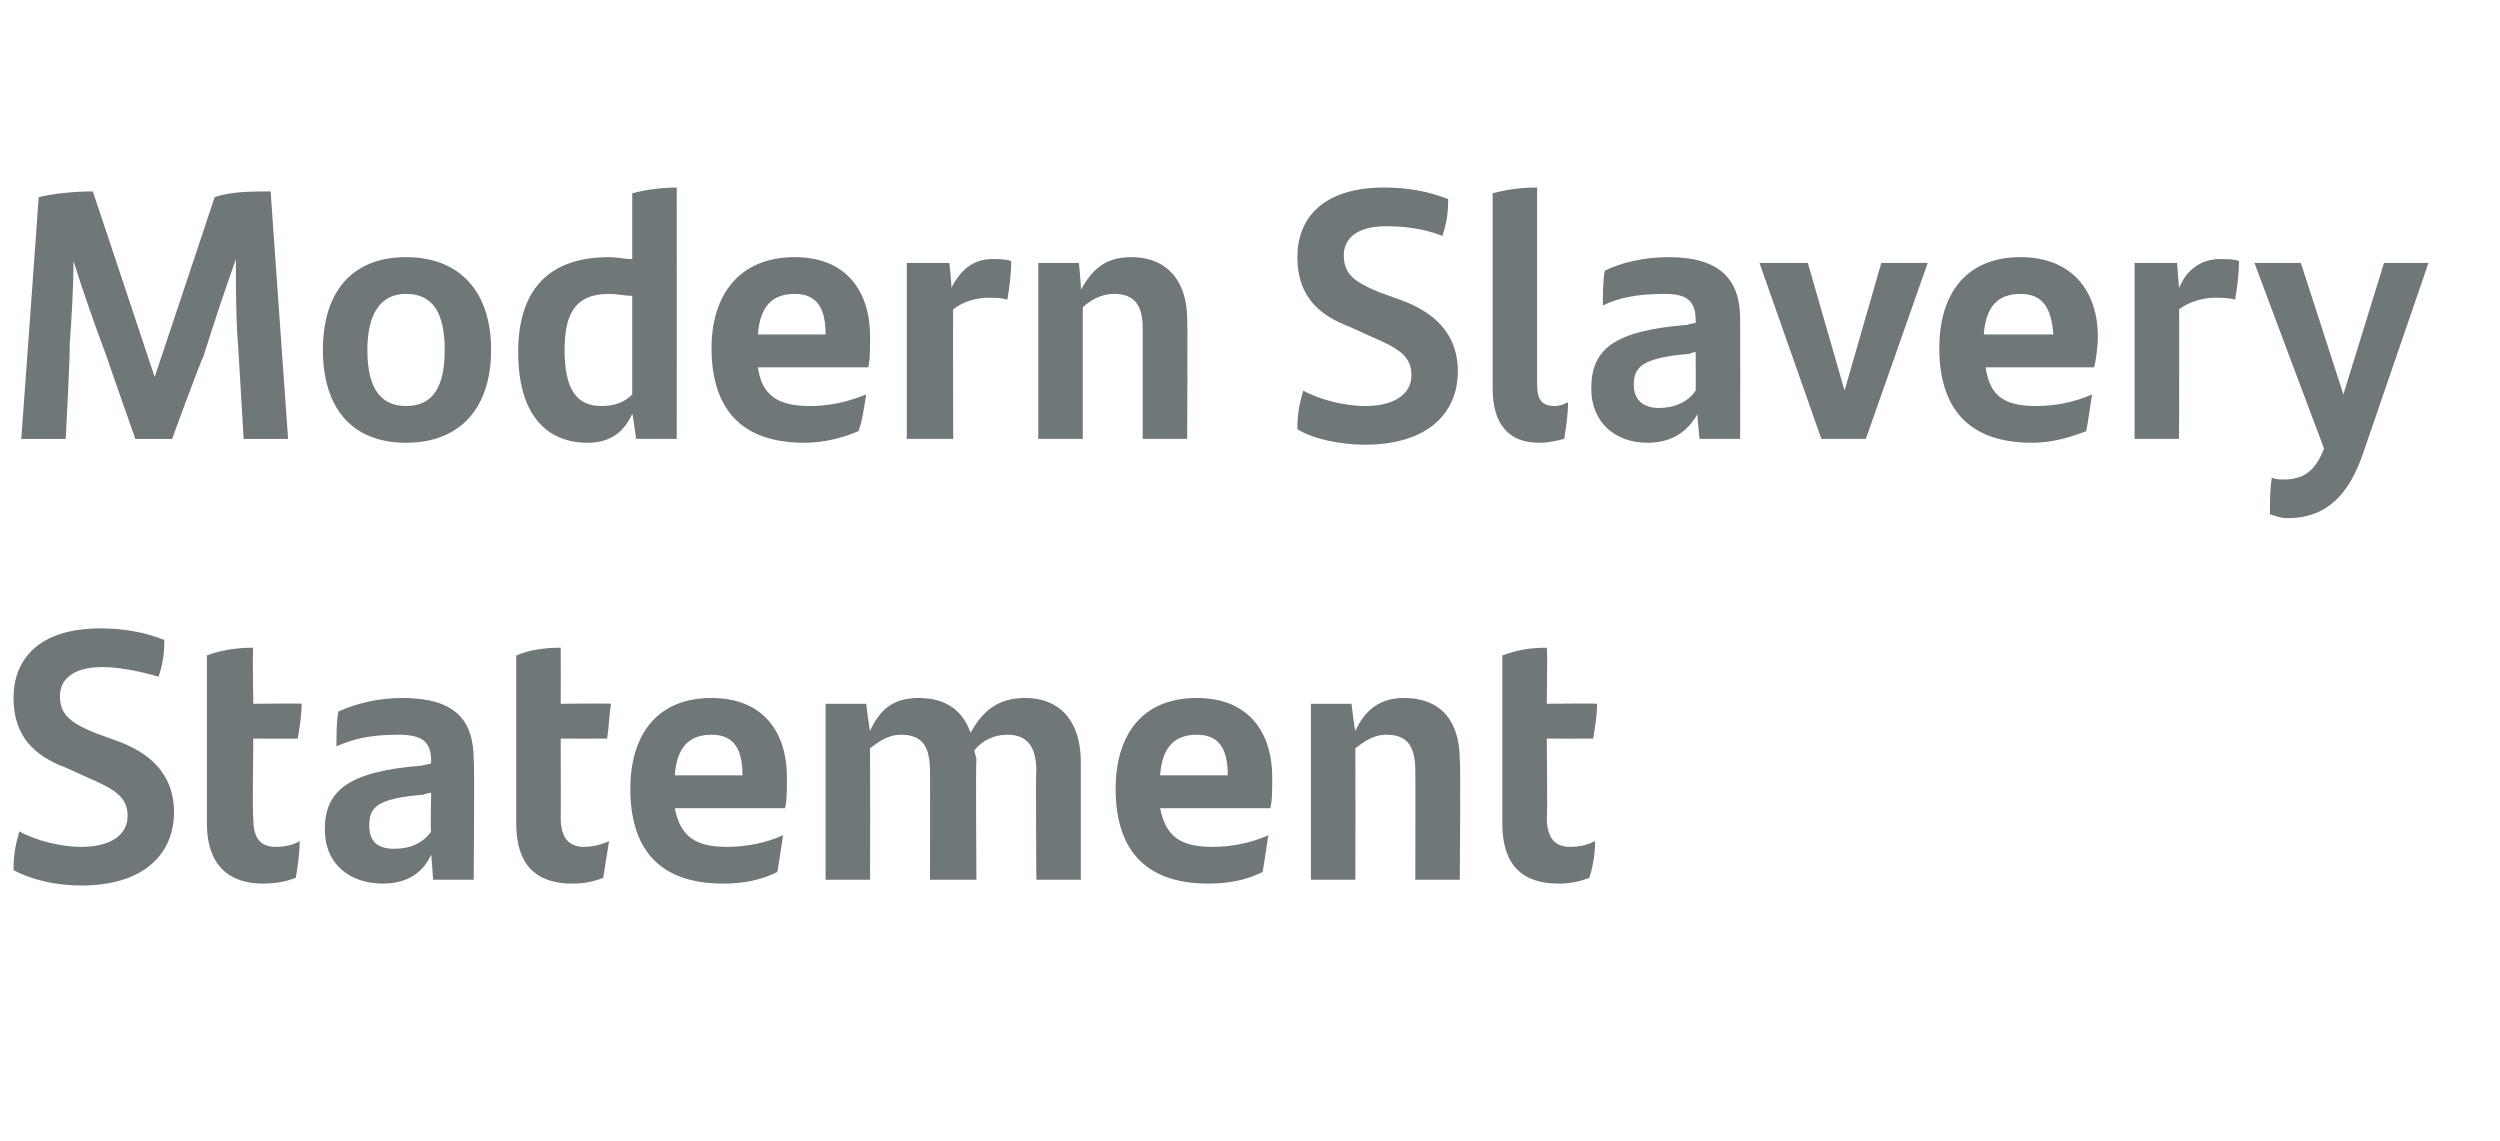 <?xml version="1.0" standalone="no"?><!DOCTYPE svg PUBLIC "-//W3C//DTD SVG 1.1//EN" "http://www.w3.org/Graphics/SVG/1.1/DTD/svg11.dtd"><svg xmlns="http://www.w3.org/2000/svg" version="1.1" width="129.3px" height="59px" viewBox="0 -9 129.3 59" style="top:-9px"><desc>Modern Slavery Statement</desc><defs/><g id="Polygon279668"><path d="m.7 36c0-.8.1-1.3.3-2c.9.5 2.2.8 3.2.8c1.5 0 2.4-.6 2.4-1.6c0-1-.7-1.4-2.1-2c0 0-1.1-.5-1.1-.5c-1.6-.6-2.7-1.6-2.7-3.6c0-2 1.3-3.6 4.5-3.6c1.2 0 2.3.2 3.3.6c0 .8-.1 1.3-.3 1.9c-1-.3-2.1-.5-2.9-.5c-1.6 0-2.2.7-2.2 1.5c0 1 .6 1.4 1.8 1.9c0 0 1.1.4 1.1.4c1.7.6 3 1.7 3 3.7c0 2.2-1.6 3.8-4.8 3.8c-1.3 0-2.6-.3-3.5-.8zm13.6-1.2c.4 0 .9-.1 1.2-.3c0 .6-.1 1.3-.2 1.9c-.5.2-1.1.3-1.7.3c-1.8 0-2.9-1-2.9-3.1c0 0 0-8.7 0-8.7c.8-.3 1.6-.4 2.4-.4c-.05.04 0 2.9 0 2.9c0 0 2.53-.03 2.5 0c0 .6-.1 1.2-.2 1.8c.01.01-2.3 0-2.3 0c0 0-.05 4.13 0 4.1c0 1 .3 1.5 1.2 1.5zm10.2-4.5c.05.01 0 6.2 0 6.2l-2.1 0c0 0-.09-1.34-.1-1.3c-.4.9-1.2 1.5-2.5 1.5c-1.7 0-3-1-3-2.8c0-2 1.2-3 5-3.3c.01-.02.5-.1.5-.1c0 0-.05-.07 0-.1c0-1-.4-1.4-1.7-1.4c-1.4 0-2.3.2-3.2.6c0-.5 0-1.3.1-1.8c.9-.4 2-.7 3.3-.7c2.7 0 3.7 1.1 3.7 3.2zm-2.2 3.7c-.05.03 0-2 0-2c0 0-.36.06-.4.1c-2.5.2-2.8.7-2.8 1.6c0 .8.4 1.2 1.3 1.2c.8 0 1.5-.3 1.9-.9zm7.9.8c.4 0 .9-.1 1.3-.3c-.1.6-.2 1.3-.3 1.9c-.5.2-1 .3-1.6.3c-1.9 0-2.9-1-2.9-3.1c0 0 0-8.7 0-8.7c.7-.3 1.5-.4 2.3-.4c.01.04 0 2.9 0 2.9c0 0 2.58-.03 2.6 0c-.1.6-.1 1.2-.2 1.8c-.04.01-2.4 0-2.4 0c0 0 .01 4.13 0 4.1c0 1 .4 1.5 1.2 1.5zm10.4-2c0 0-5.7 0-5.7 0c.3 1.5 1.1 2 2.7 2c1 0 2-.2 2.9-.6c-.1.6-.2 1.4-.3 1.9c-.8.4-1.7.6-2.8.6c-3.4 0-4.8-1.9-4.8-4.9c0-2.7 1.3-4.7 4.2-4.7c2.7 0 3.9 1.8 3.9 4.1c0 .5 0 1.3-.1 1.6zm-5.7-1.7c0 0 3.5 0 3.5 0c0-1.3-.4-2.1-1.6-2.1c-1.2 0-1.8.7-1.9 2.1zm21-.7c0 .03 0 6.1 0 6.1l-2.3 0c0 0-.04-5.63 0-5.6c0-1.2-.4-1.9-1.5-1.9c-.7 0-1.3.3-1.7.8c0 .2.1.3.1.5c-.04.04 0 6.2 0 6.2l-2.4 0c0 0 .01-5.65 0-5.6c0-1.3-.4-1.9-1.5-1.9c-.7 0-1.2.4-1.6.7c.01.04 0 6.8 0 6.8l-2.3 0l0-9.1l2.1 0c0 0 .17 1.39.2 1.4c.5-1.1 1.2-1.7 2.5-1.7c1.5 0 2.3.7 2.7 1.8c.6-1.1 1.4-1.8 2.8-1.8c2 0 2.9 1.4 2.9 3.3zm9.8 2.4c0 0-5.7 0-5.7 0c.3 1.5 1.1 2 2.7 2c1 0 2-.2 2.9-.6c-.1.6-.2 1.4-.3 1.9c-.8.4-1.7.6-2.8.6c-3.4 0-4.8-1.9-4.8-4.9c0-2.7 1.3-4.7 4.2-4.7c2.7 0 3.9 1.8 3.9 4.1c0 .5 0 1.3-.1 1.6zm-5.7-1.7c0 0 3.5 0 3.5 0c0-1.3-.4-2.1-1.6-2.1c-1.2 0-1.8.7-1.9 2.1zm15.5-.8c.05.04 0 6.2 0 6.2l-2.3 0c0 0 .01-5.65 0-5.6c0-1.3-.4-1.9-1.5-1.9c-.7 0-1.2.4-1.6.7c.01.04 0 6.8 0 6.8l-2.3 0l0-9.1l2.1 0c0 0 .16 1.37.2 1.4c.5-1.1 1.3-1.7 2.5-1.7c2.1 0 2.9 1.4 2.9 3.2zm5.7 4.5c.5 0 .9-.1 1.3-.3c0 .6-.1 1.3-.3 1.9c-.5.2-1 .3-1.6.3c-1.9 0-2.9-1-2.9-3.1c0 0 0-8.7 0-8.7c.8-.3 1.5-.4 2.3-.4c.04.04 0 2.9 0 2.9c0 0 2.61-.03 2.6 0c0 .6-.1 1.2-.2 1.8c-.01.01-2.4 0-2.4 0c0 0 .04 4.13 0 4.1c0 1 .4 1.5 1.2 1.5z" stroke="none" fill="#6f7779"/></g><g id="Polygon279667"><path d="m14.9 13.7l-2.3 0c0 0-.29-5.03-.3-5c-.1-1.4-.1-2.8-.1-4.3c-.6 1.7-1.2 3.5-1.7 5.1c-.05-.03-1.6 4.2-1.6 4.2l-1.9 0c0 0-1.51-4.29-1.5-4.3c-.6-1.6-1.2-3.3-1.7-4.9c0 1.4-.1 3-.2 4.4c.05 0-.2 4.8-.2 4.8l-2.3 0c0 0 .91-12.51.9-12.5c.8-.2 1.9-.3 2.8-.3c0-.02 3.2 9.6 3.2 9.6c0 0 3.11-9.31 3.1-9.3c.8-.3 2-.3 2.9-.3c-.01-.02.9 12.8.9 12.8zm1.8-4.6c0-3 1.5-4.8 4.3-4.8c2.8 0 4.4 1.8 4.4 4.8c0 3-1.6 4.8-4.4 4.8c-2.8 0-4.3-1.8-4.3-4.8zm6.3 0c0-1.9-.6-2.9-2-2.9c-1.3 0-2 1-2 2.9c0 2 .7 2.9 2 2.9c1.4 0 2-1 2-2.9zm12-8.4c.01.01 0 13 0 13l-2.1 0c0 0-.17-1.29-.2-1.3c-.4.9-1.1 1.5-2.3 1.5c-2.1 0-3.6-1.4-3.6-4.7c0-2.9 1.3-4.9 4.7-4.9c.4 0 .8.1 1.2.1c0 0 0-3.4 0-3.4c.7-.2 1.6-.3 2.3-.3zm-2.3 10.7c0 0 0-5.1 0-5.1c-.4 0-.8-.1-1.2-.1c-1.8 0-2.3 1.1-2.3 2.9c0 2 .6 2.9 1.9 2.9c.7 0 1.2-.2 1.6-.6zm12.2-1.4c0 0-5.7 0-5.7 0c.2 1.5 1.1 2 2.7 2c1 0 1.9-.2 2.9-.6c-.1.6-.2 1.4-.4 1.9c-.7.3-1.7.6-2.8.6c-3.4 0-4.8-1.9-4.8-4.9c0-2.7 1.4-4.7 4.3-4.7c2.7 0 3.9 1.8 3.9 4.1c0 .5 0 1.3-.1 1.6zm-5.7-1.7c0 0 3.5 0 3.5 0c0-1.3-.4-2.1-1.6-2.1c-1.2 0-1.8.7-1.9 2.1zm13.1-3.8c0 .7-.1 1.4-.2 2c-.3-.1-.6-.1-1-.1c-.6 0-1.3.2-1.8.6c-.02-.03 0 6.7 0 6.7l-2.4 0l0-9.1l2.2 0c0 0 .14 1.26.1 1.3c.5-1 1.2-1.5 2.1-1.5c.4 0 .7 0 1 .1zm9.1 3c.03.03 0 6.2 0 6.2l-2.3 0c0 0 0-5.66 0-5.7c0-1.2-.4-1.8-1.5-1.8c-.7 0-1.3.4-1.6.7c0 .03 0 6.8 0 6.8l-2.3 0l0-9.1l2.1 0c0 0 .14 1.37.1 1.4c.6-1.1 1.3-1.7 2.6-1.7c2 0 2.9 1.4 2.9 3.2zm5.7 5.7c0-.8.1-1.3.3-2c.9.5 2.2.8 3.2.8c1.5 0 2.4-.6 2.4-1.6c0-1-.7-1.4-2.1-2c0 0-1.1-.5-1.1-.5c-1.6-.6-2.7-1.6-2.7-3.6c0-2 1.3-3.6 4.5-3.6c1.2 0 2.3.2 3.3.6c0 .8-.1 1.3-.3 1.9c-1-.4-2.1-.5-2.9-.5c-1.6 0-2.2.7-2.2 1.5c0 1 .6 1.4 1.8 1.9c0 0 1.1.4 1.1.4c1.7.6 3 1.7 3 3.7c0 2.2-1.6 3.8-4.8 3.8c-1.3 0-2.7-.3-3.5-.8zm10.1-2.1c0 0 0-10.1 0-10.1c.7-.2 1.5-.3 2.3-.3c0 0 0 10.2 0 10.2c0 .7.2 1.1.9 1.1c.3 0 .5-.1.7-.2c0 .6-.1 1.3-.2 1.9c-.4.1-.8.2-1.3.2c-1.6 0-2.4-1-2.4-2.8zm12.8-3.6c.01 0 0 6.2 0 6.2l-2.1 0c0 0-.14-1.35-.1-1.3c-.5.9-1.3 1.5-2.6 1.5c-1.6 0-2.9-1-2.9-2.8c0-2 1.1-3 5-3.3c-.03-.03.4-.1.4-.1c0 0 .01-.07 0-.1c0-1-.4-1.4-1.6-1.4c-1.4 0-2.4.2-3.2.6c0-.5 0-1.3.1-1.8c.8-.4 2-.7 3.3-.7c2.6 0 3.7 1.1 3.7 3.2zm-2.3 3.7c.01.02 0-2 0-2c0 0-.3.06-.3.1c-2.5.2-2.9.7-2.9 1.6c0 .8.5 1.2 1.3 1.2c.8 0 1.5-.3 1.9-.9zm12-6.6l-3.2 9.1l-2.3 0l-3.2-9.1l2.5 0l1.9 6.6l1.9-6.6l2.4 0zm8.6 5.4c0 0-5.6 0-5.6 0c.2 1.5 1 2 2.6 2c1 0 2-.2 2.9-.6c-.1.6-.2 1.4-.3 1.9c-.8.3-1.7.6-2.8.6c-3.4 0-4.8-1.9-4.8-4.9c0-2.7 1.3-4.7 4.2-4.7c2.7 0 4 1.8 4 4.1c0 .5-.1 1.3-.2 1.6zm-5.7-1.7c0 0 3.6 0 3.6 0c-.1-1.3-.5-2.1-1.7-2.1c-1.2 0-1.8.7-1.9 2.1zm13.2-3.8c0 .7-.1 1.4-.2 2c-.3-.1-.7-.1-1.1-.1c-.5 0-1.3.2-1.8.6c.02-.03 0 6.7 0 6.7l-2.3 0l0-9.1l2.2 0c0 0 .09 1.26.1 1.3c.4-1 1.2-1.5 2.1-1.5c.4 0 .7 0 1 .1zm9.8.1c0 0-3.4 9.89-3.4 9.9c-.7 2-1.8 3.3-3.9 3.3c-.3 0-.6-.1-.9-.2c0-.6 0-1.3.1-1.9c.2.1.4.1.6.1c.9 0 1.6-.3 2.1-1.6c-.01 0-3.6-9.6-3.6-9.6l2.4 0l2.2 6.8l2.1-6.8l2.3 0z" stroke="none" fill="#6f7779"/></g></svg>